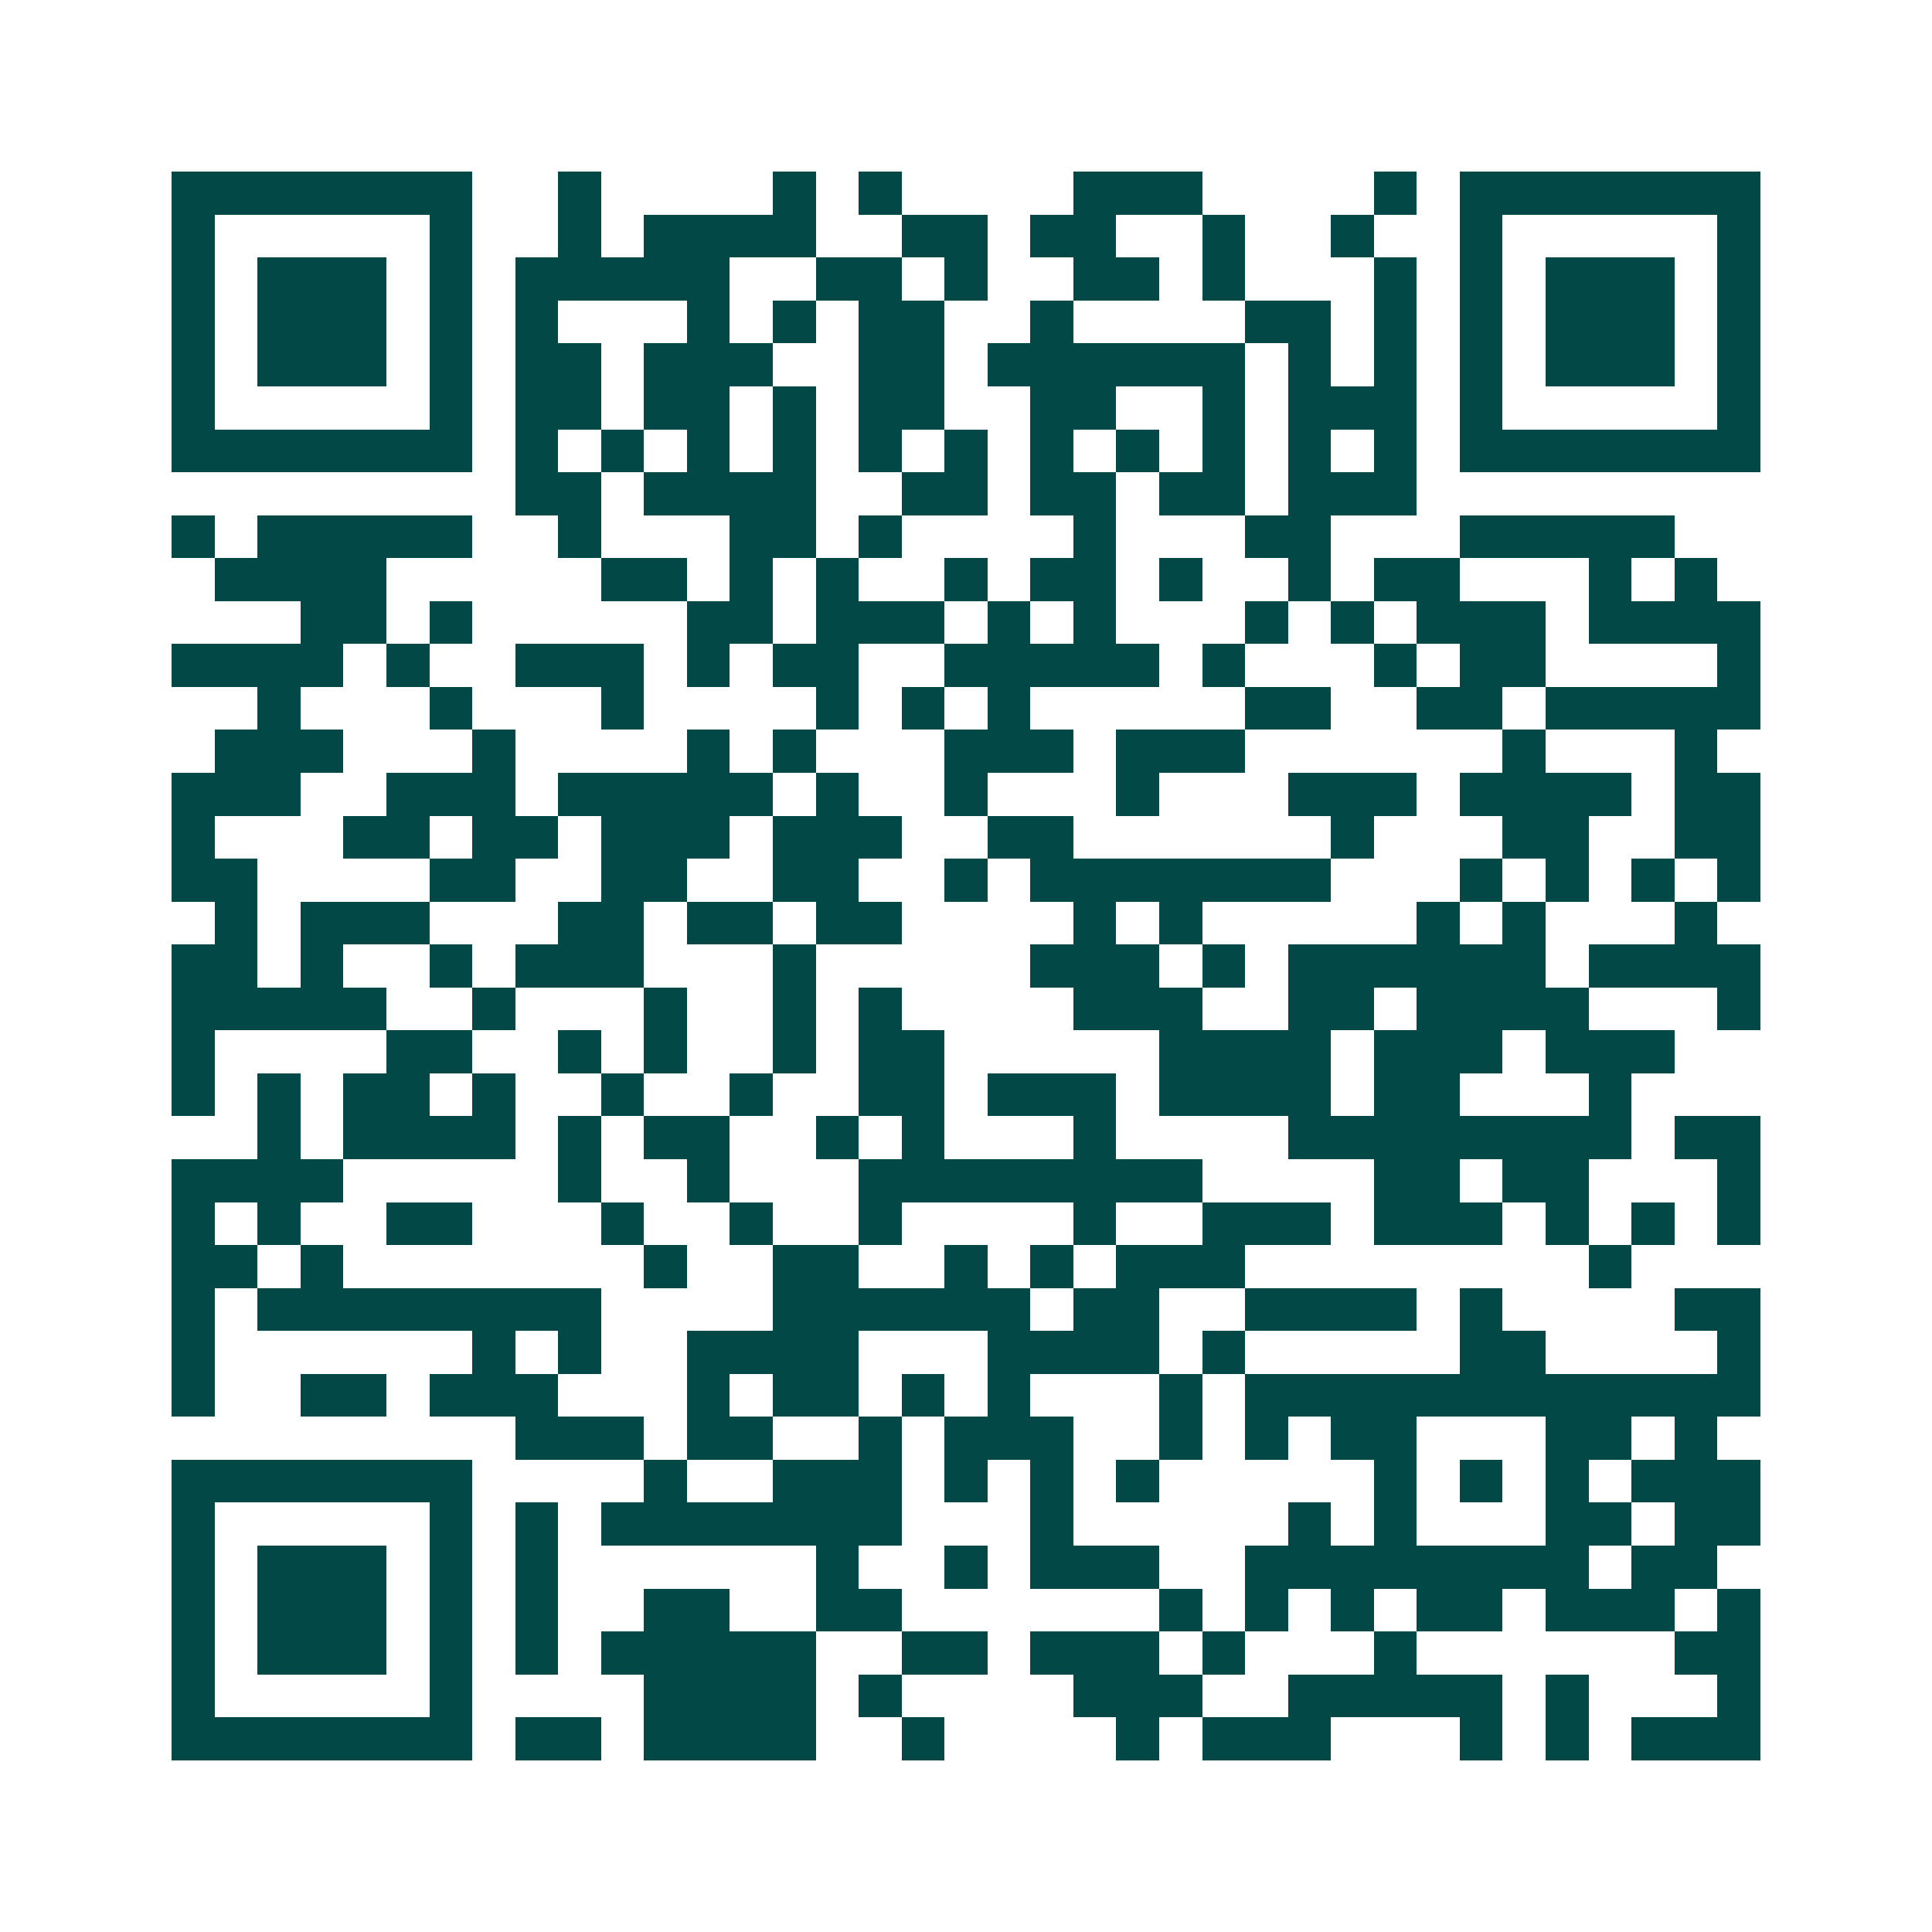 <svg xmlns="http://www.w3.org/2000/svg" width="200" height="200" viewBox="0 0 45 45" shape-rendering="crispEdges"><path fill="#ffffff" d="M0 0h45v45H0z"/><path stroke="#014847" d="M4 4.5h7m2 0h1m4 0h1m1 0h1m4 0h3m4 0h1m1 0h7M4 5.5h1m5 0h1m2 0h1m1 0h4m2 0h2m1 0h2m2 0h1m2 0h1m2 0h1m5 0h1M4 6.5h1m1 0h3m1 0h1m1 0h5m2 0h2m1 0h1m2 0h2m1 0h1m3 0h1m1 0h1m1 0h3m1 0h1M4 7.5h1m1 0h3m1 0h1m1 0h1m3 0h1m1 0h1m1 0h2m2 0h1m4 0h2m1 0h1m1 0h1m1 0h3m1 0h1M4 8.5h1m1 0h3m1 0h1m1 0h2m1 0h3m2 0h2m1 0h6m1 0h1m1 0h1m1 0h1m1 0h3m1 0h1M4 9.5h1m5 0h1m1 0h2m1 0h2m1 0h1m1 0h2m2 0h2m2 0h1m1 0h3m1 0h1m5 0h1M4 10.5h7m1 0h1m1 0h1m1 0h1m1 0h1m1 0h1m1 0h1m1 0h1m1 0h1m1 0h1m1 0h1m1 0h1m1 0h7M12 11.5h2m1 0h4m2 0h2m1 0h2m1 0h2m1 0h3M4 12.5h1m1 0h5m2 0h1m3 0h2m1 0h1m4 0h1m3 0h2m3 0h5M5 13.5h4m5 0h2m1 0h1m1 0h1m2 0h1m1 0h2m1 0h1m2 0h1m1 0h2m3 0h1m1 0h1M7 14.5h2m1 0h1m5 0h2m1 0h3m1 0h1m1 0h1m3 0h1m1 0h1m1 0h3m1 0h4M4 15.5h4m1 0h1m2 0h3m1 0h1m1 0h2m2 0h5m1 0h1m3 0h1m1 0h2m4 0h1M6 16.5h1m3 0h1m3 0h1m4 0h1m1 0h1m1 0h1m5 0h2m2 0h2m1 0h5M5 17.5h3m3 0h1m4 0h1m1 0h1m3 0h3m1 0h3m6 0h1m3 0h1M4 18.5h3m2 0h3m1 0h5m1 0h1m2 0h1m3 0h1m3 0h3m1 0h4m1 0h2M4 19.5h1m3 0h2m1 0h2m1 0h3m1 0h3m2 0h2m6 0h1m3 0h2m2 0h2M4 20.5h2m4 0h2m2 0h2m2 0h2m2 0h1m1 0h7m3 0h1m1 0h1m1 0h1m1 0h1M5 21.5h1m1 0h3m3 0h2m1 0h2m1 0h2m4 0h1m1 0h1m5 0h1m1 0h1m3 0h1M4 22.5h2m1 0h1m2 0h1m1 0h3m3 0h1m5 0h3m1 0h1m1 0h6m1 0h4M4 23.5h5m2 0h1m3 0h1m2 0h1m1 0h1m4 0h3m2 0h2m1 0h4m3 0h1M4 24.5h1m4 0h2m2 0h1m1 0h1m2 0h1m1 0h2m5 0h4m1 0h3m1 0h3M4 25.5h1m1 0h1m1 0h2m1 0h1m2 0h1m2 0h1m2 0h2m1 0h3m1 0h4m1 0h2m3 0h1M6 26.5h1m1 0h4m1 0h1m1 0h2m2 0h1m1 0h1m3 0h1m4 0h8m1 0h2M4 27.5h4m5 0h1m2 0h1m3 0h8m4 0h2m1 0h2m3 0h1M4 28.5h1m1 0h1m2 0h2m3 0h1m2 0h1m2 0h1m4 0h1m2 0h3m1 0h3m1 0h1m1 0h1m1 0h1M4 29.5h2m1 0h1m7 0h1m2 0h2m2 0h1m1 0h1m1 0h3m8 0h1M4 30.5h1m1 0h8m4 0h6m1 0h2m2 0h4m1 0h1m4 0h2M4 31.5h1m6 0h1m1 0h1m2 0h4m3 0h4m1 0h1m5 0h2m4 0h1M4 32.5h1m2 0h2m1 0h3m3 0h1m1 0h2m1 0h1m1 0h1m3 0h1m1 0h12M12 33.5h3m1 0h2m2 0h1m1 0h3m2 0h1m1 0h1m1 0h2m3 0h2m1 0h1M4 34.5h7m4 0h1m2 0h3m1 0h1m1 0h1m1 0h1m5 0h1m1 0h1m1 0h1m1 0h3M4 35.5h1m5 0h1m1 0h1m1 0h7m3 0h1m5 0h1m1 0h1m3 0h2m1 0h2M4 36.5h1m1 0h3m1 0h1m1 0h1m6 0h1m2 0h1m1 0h3m2 0h8m1 0h2M4 37.5h1m1 0h3m1 0h1m1 0h1m2 0h2m2 0h2m6 0h1m1 0h1m1 0h1m1 0h2m1 0h3m1 0h1M4 38.5h1m1 0h3m1 0h1m1 0h1m1 0h5m2 0h2m1 0h3m1 0h1m3 0h1m6 0h2M4 39.5h1m5 0h1m4 0h4m1 0h1m4 0h3m2 0h5m1 0h1m3 0h1M4 40.5h7m1 0h2m1 0h4m2 0h1m4 0h1m1 0h3m3 0h1m1 0h1m1 0h3"/></svg>
